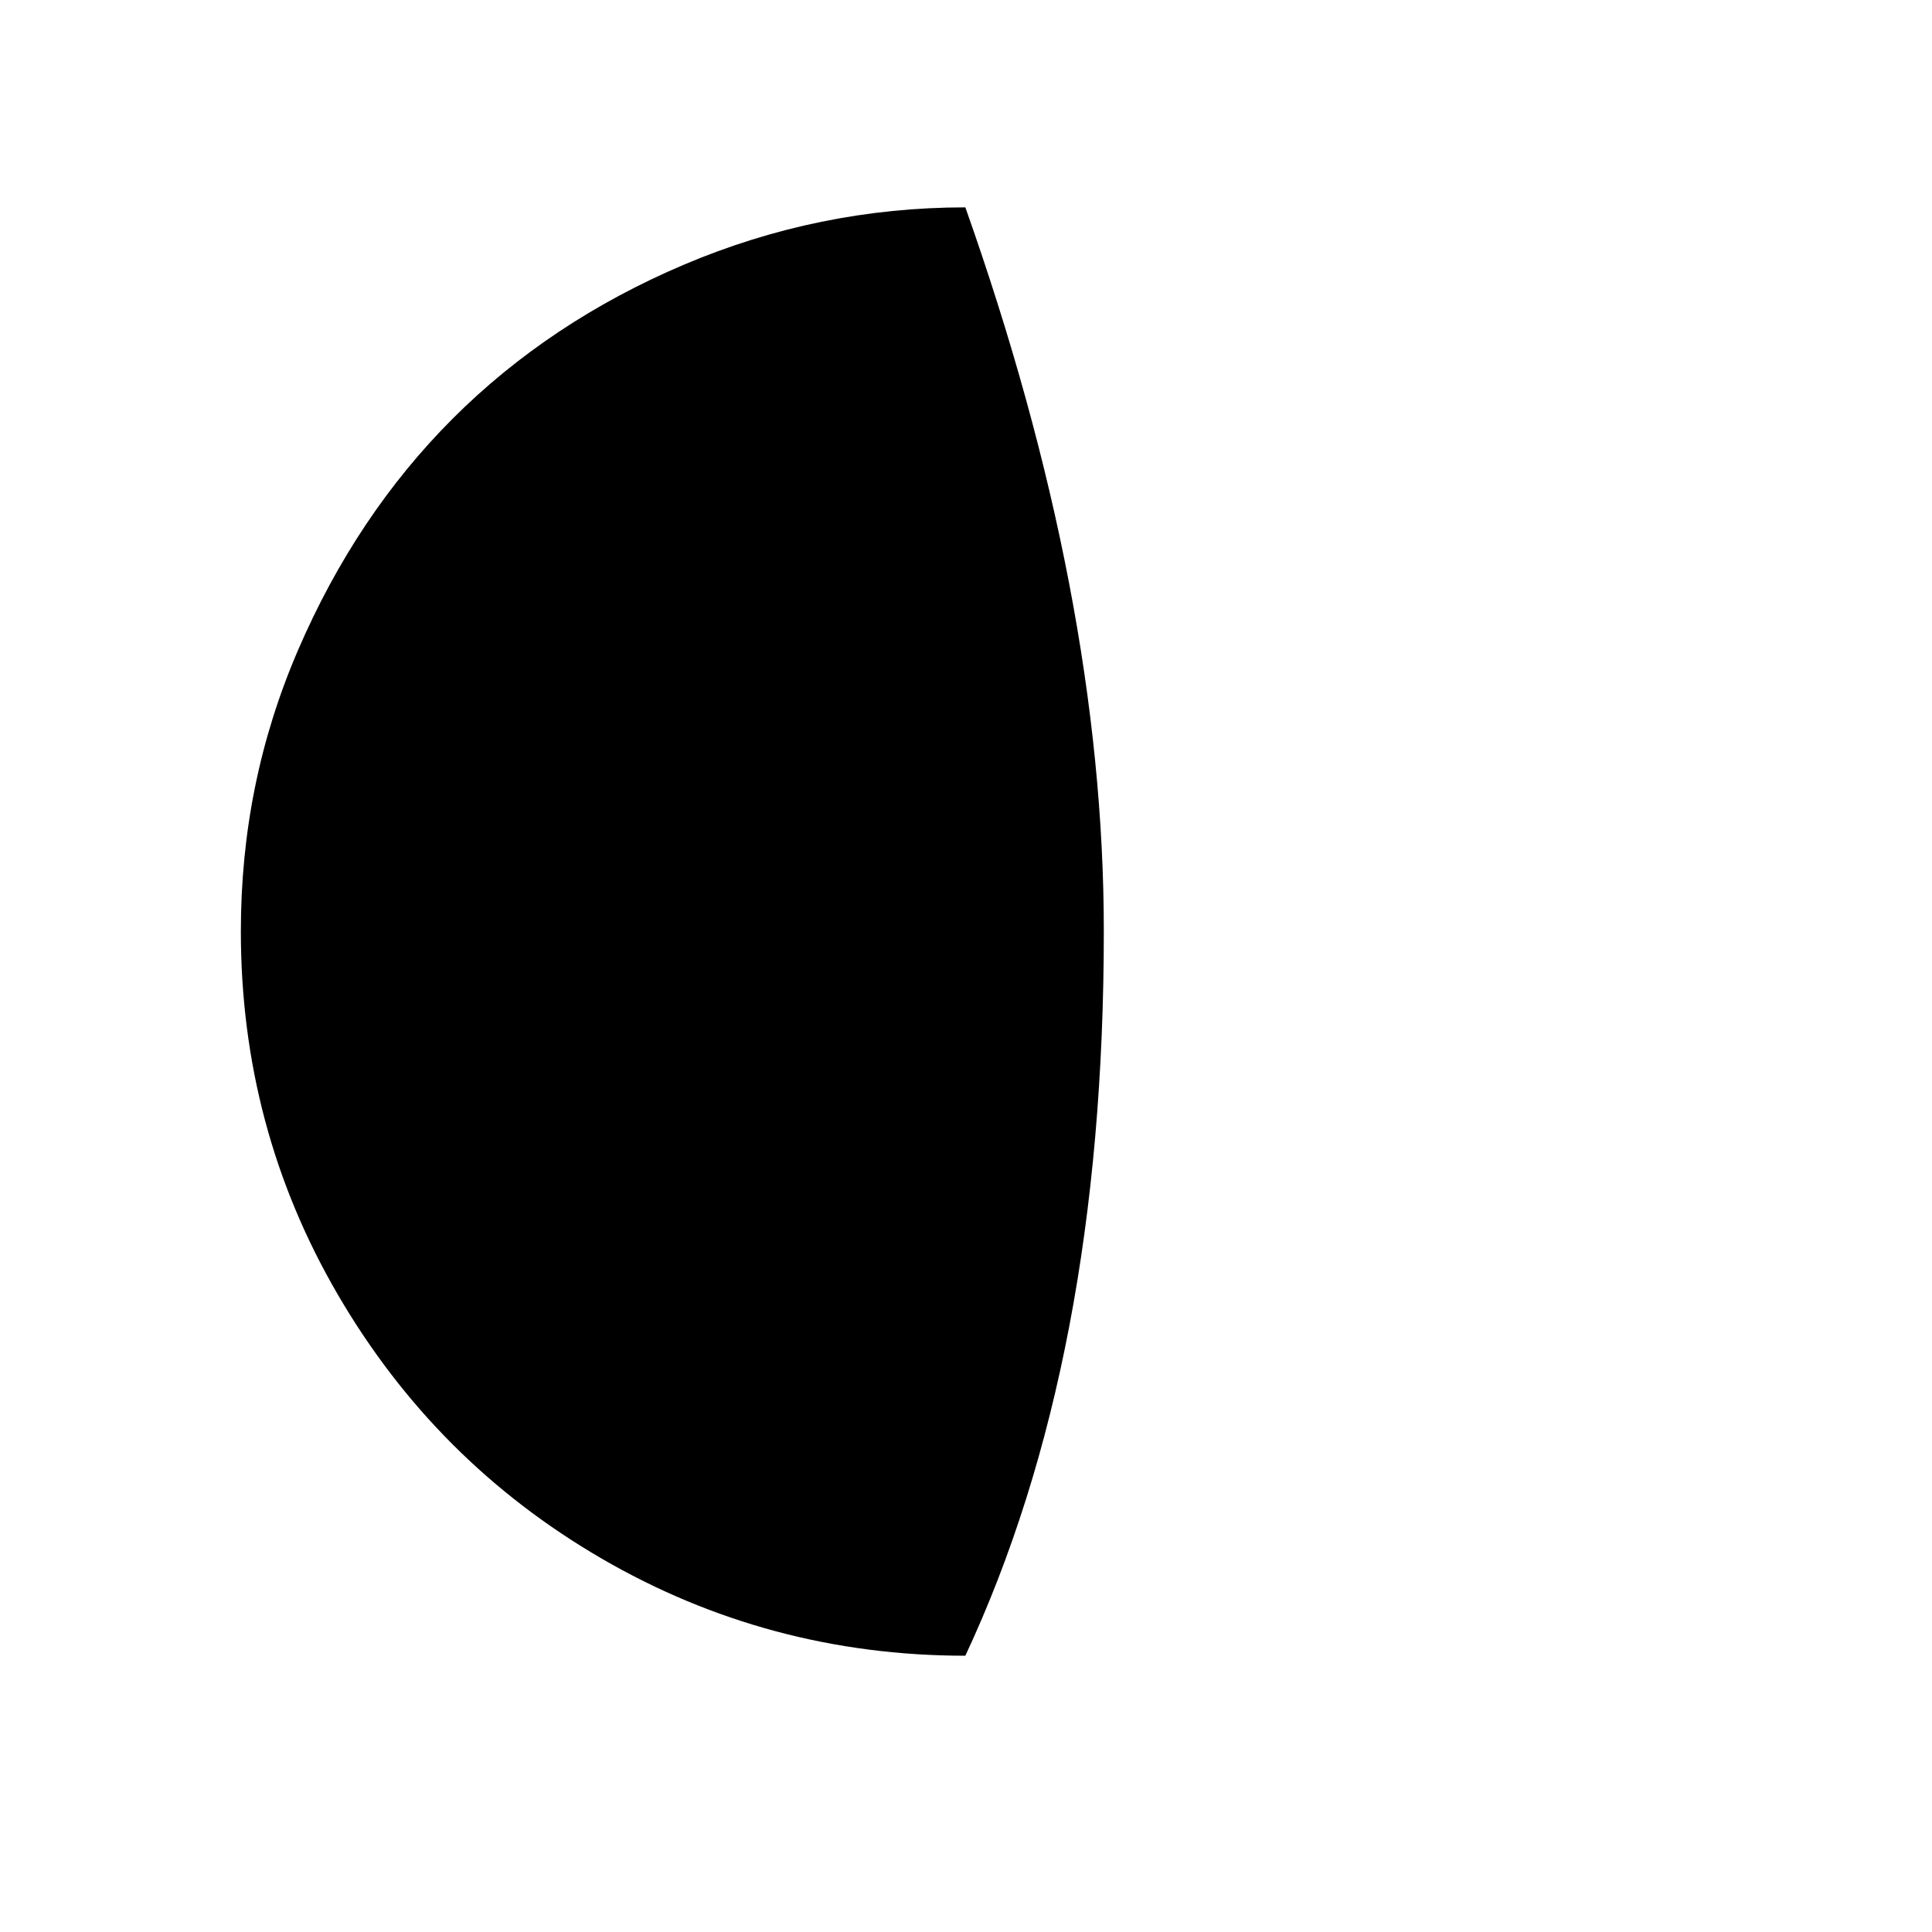 <?xml version="1.0" encoding="utf-8"?>
<!-- Generator: Adobe Illustrator 22.0.1, SVG Export Plug-In . SVG Version: 6.00 Build 0)  -->
<svg version="1.1" id="Layer_1" xmlns="http://www.w3.org/2000/svg" xmlns:xlink="http://www.w3.org/1999/xlink" x="0px" y="0px"
	 viewBox="0 0 30 30" style="enable-background:new 0 0 30 30;" xml:space="preserve">
<path d="M3.74,14.46c0,2.04,0.5,3.92,1.51,5.65s2.37,3.09,4.09,4.09s3.61,1.51,5.65,1.51c1.44-3.08,2.15-6.83,2.15-11.25
	c0-3.46-0.72-7.2-2.15-11.24c-1.52,0-2.98,0.3-4.37,0.89S8.03,5.5,7.03,6.5s-1.8,2.2-2.4,3.59S3.74,12.93,3.74,14.46z"/>
</svg>
